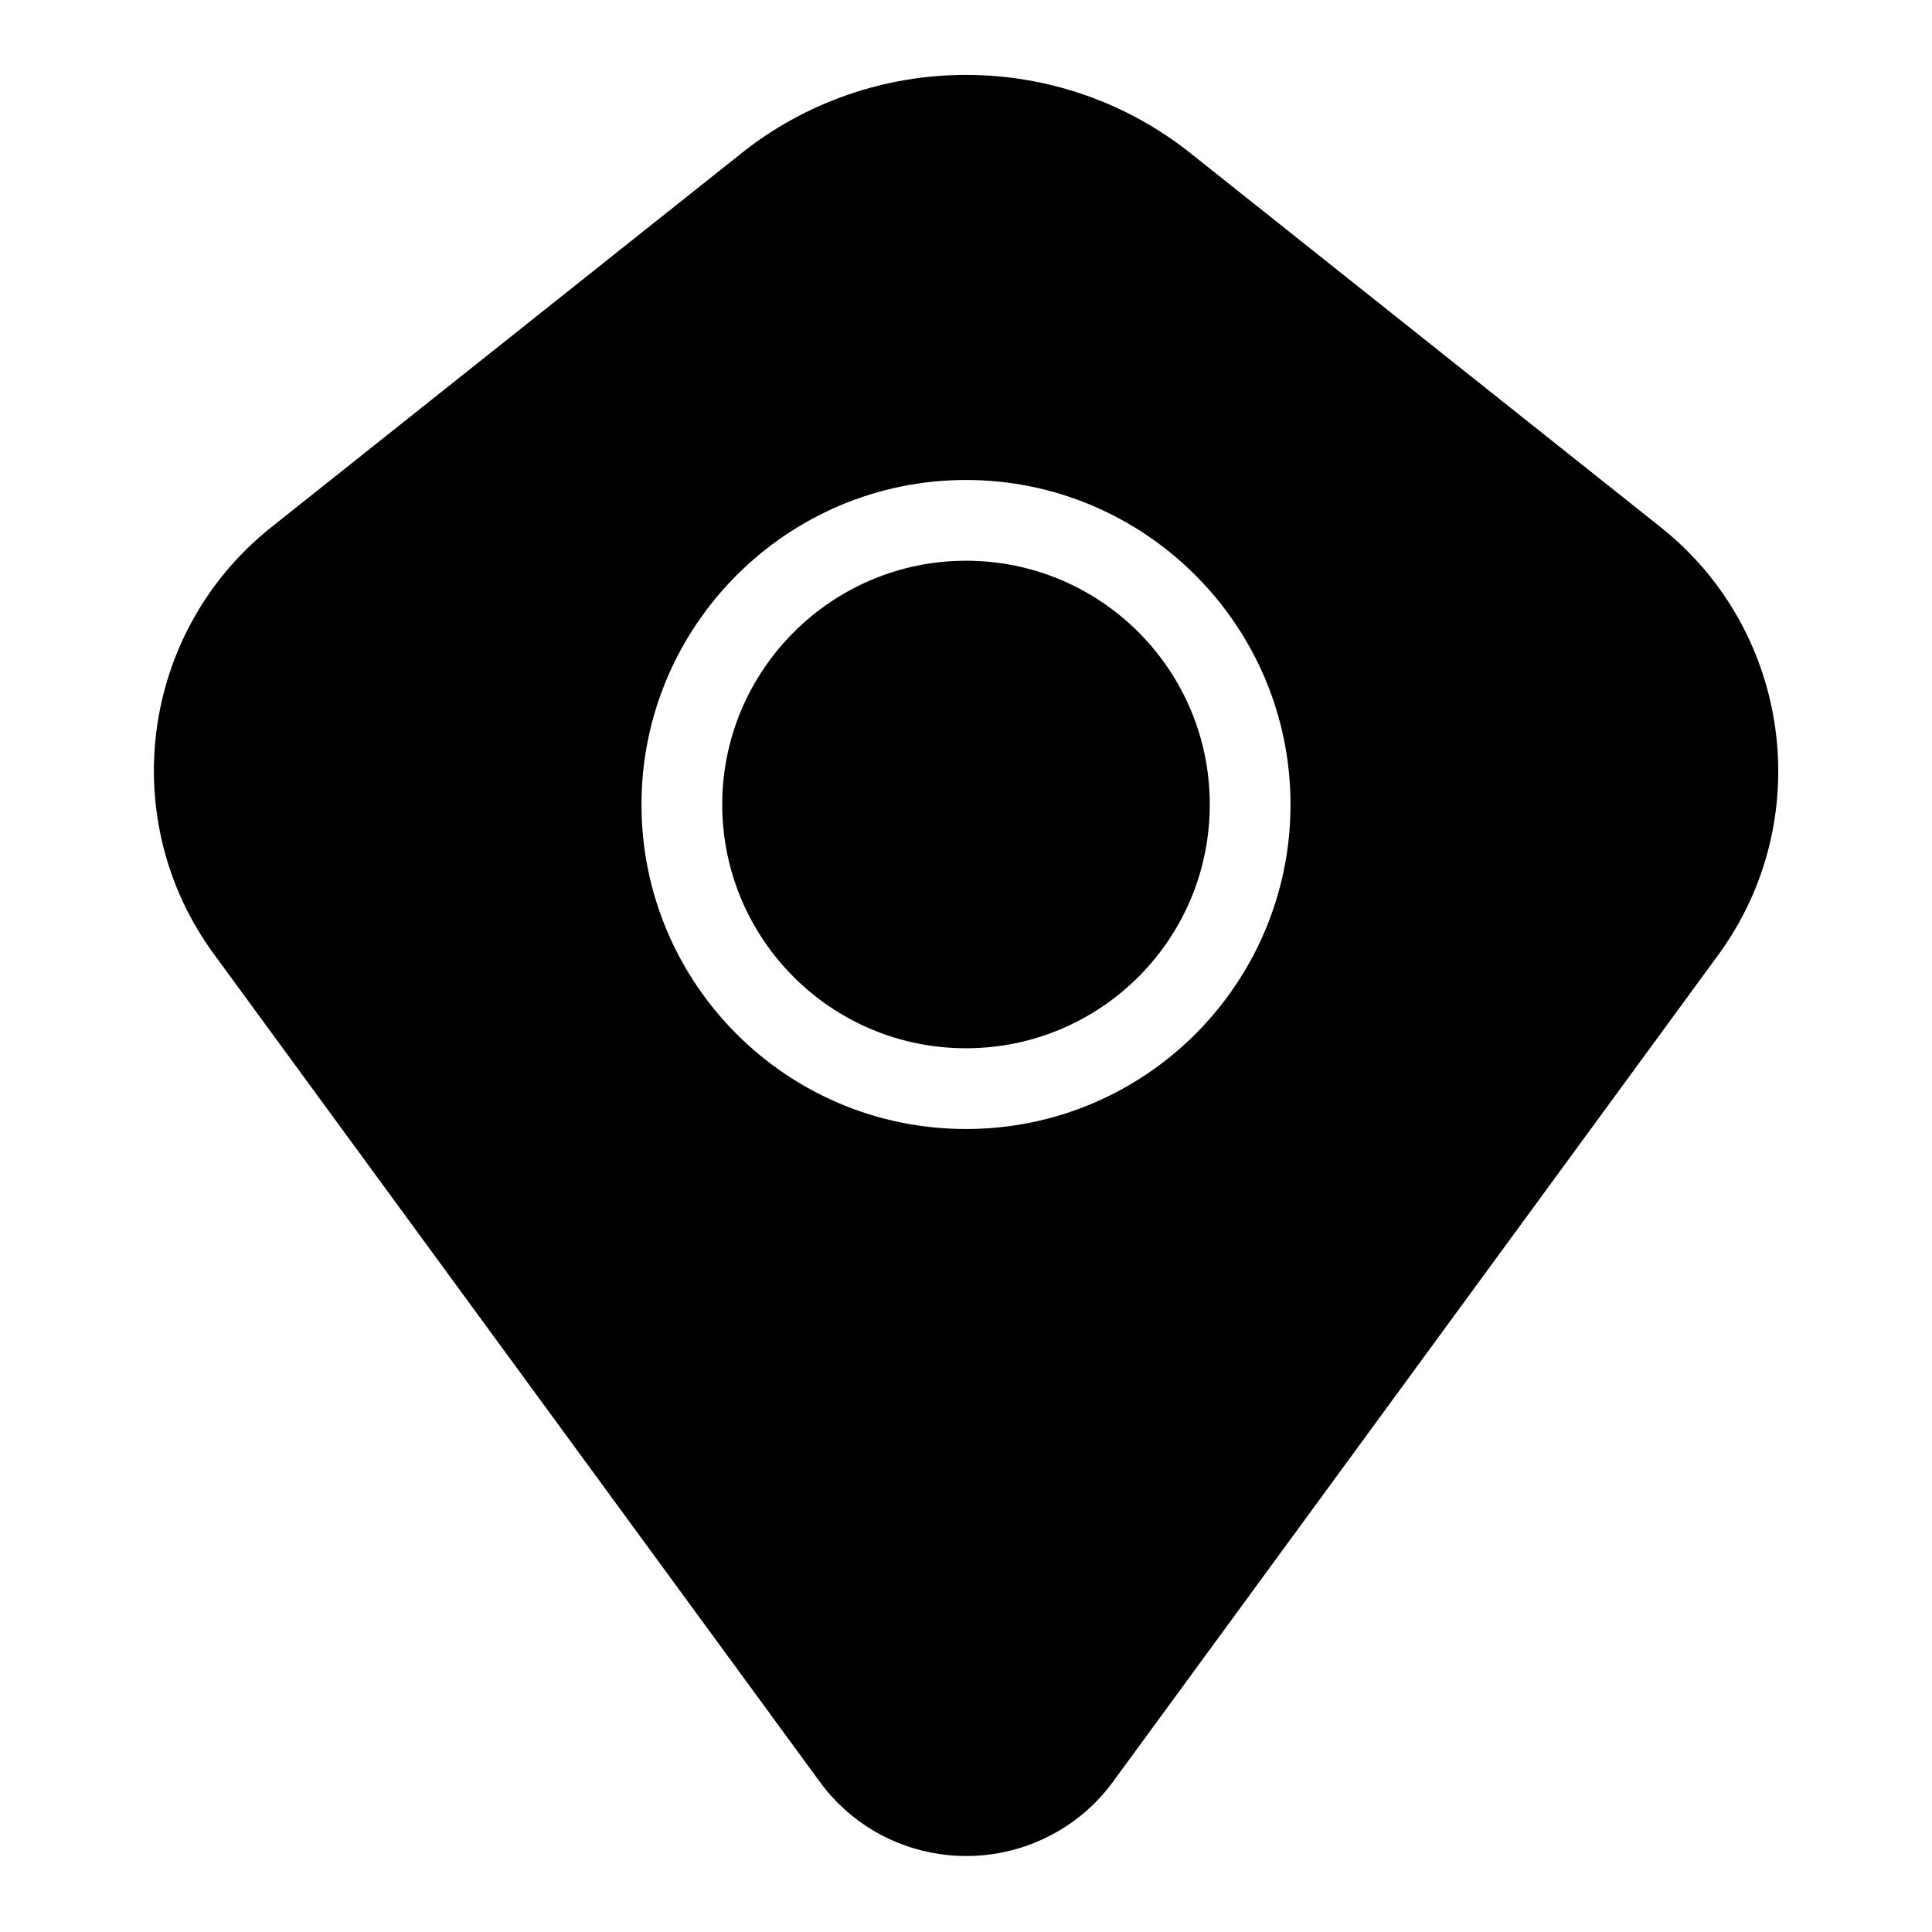 <?xml version="1.0" encoding="utf-8"?>
<!-- Svg Vector Icons : http://www.onlinewebfonts.com/icon -->
<!DOCTYPE svg PUBLIC "-//W3C//DTD SVG 1.1//EN" "http://www.w3.org/Graphics/SVG/1.1/DTD/svg11.dtd">
<svg version="1.1" xmlns="http://www.w3.org/2000/svg" xmlns:xlink="http://www.w3.org/1999/xlink" x="0px" y="0px" viewBox="0 0 256 256" enable-background="new 0 0 256 256" xml:space="preserve">
<g> <path fill="#000000" d="M95.7,106.6c0,17.8,14.4,32.3,32.3,32.3c17.8,0,32.3-14.4,32.3-32.3S145.8,74.3,128,74.3 C110.2,74.3,95.7,88.8,95.7,106.6z"/> <path fill="#000000" d="M220.1,69.9L158,20.5c-17.5-14.1-42.5-14.1-60,0L35.9,69.9c-17.3,13.8-20.6,38.8-7.5,56.6l80.3,109.7 c7.9,10.7,23,12.9,33.7,5c1.9-1.4,3.6-3.1,5-5l80.3-109.7C240.7,108.7,237.4,83.7,220.1,69.9L220.1,69.9z M128,149.6 c-23.8,0-43-19.3-43-43s19.3-43,43-43s43,19.3,43,43S151.8,149.6,128,149.6L128,149.6z"/></g>
</svg>